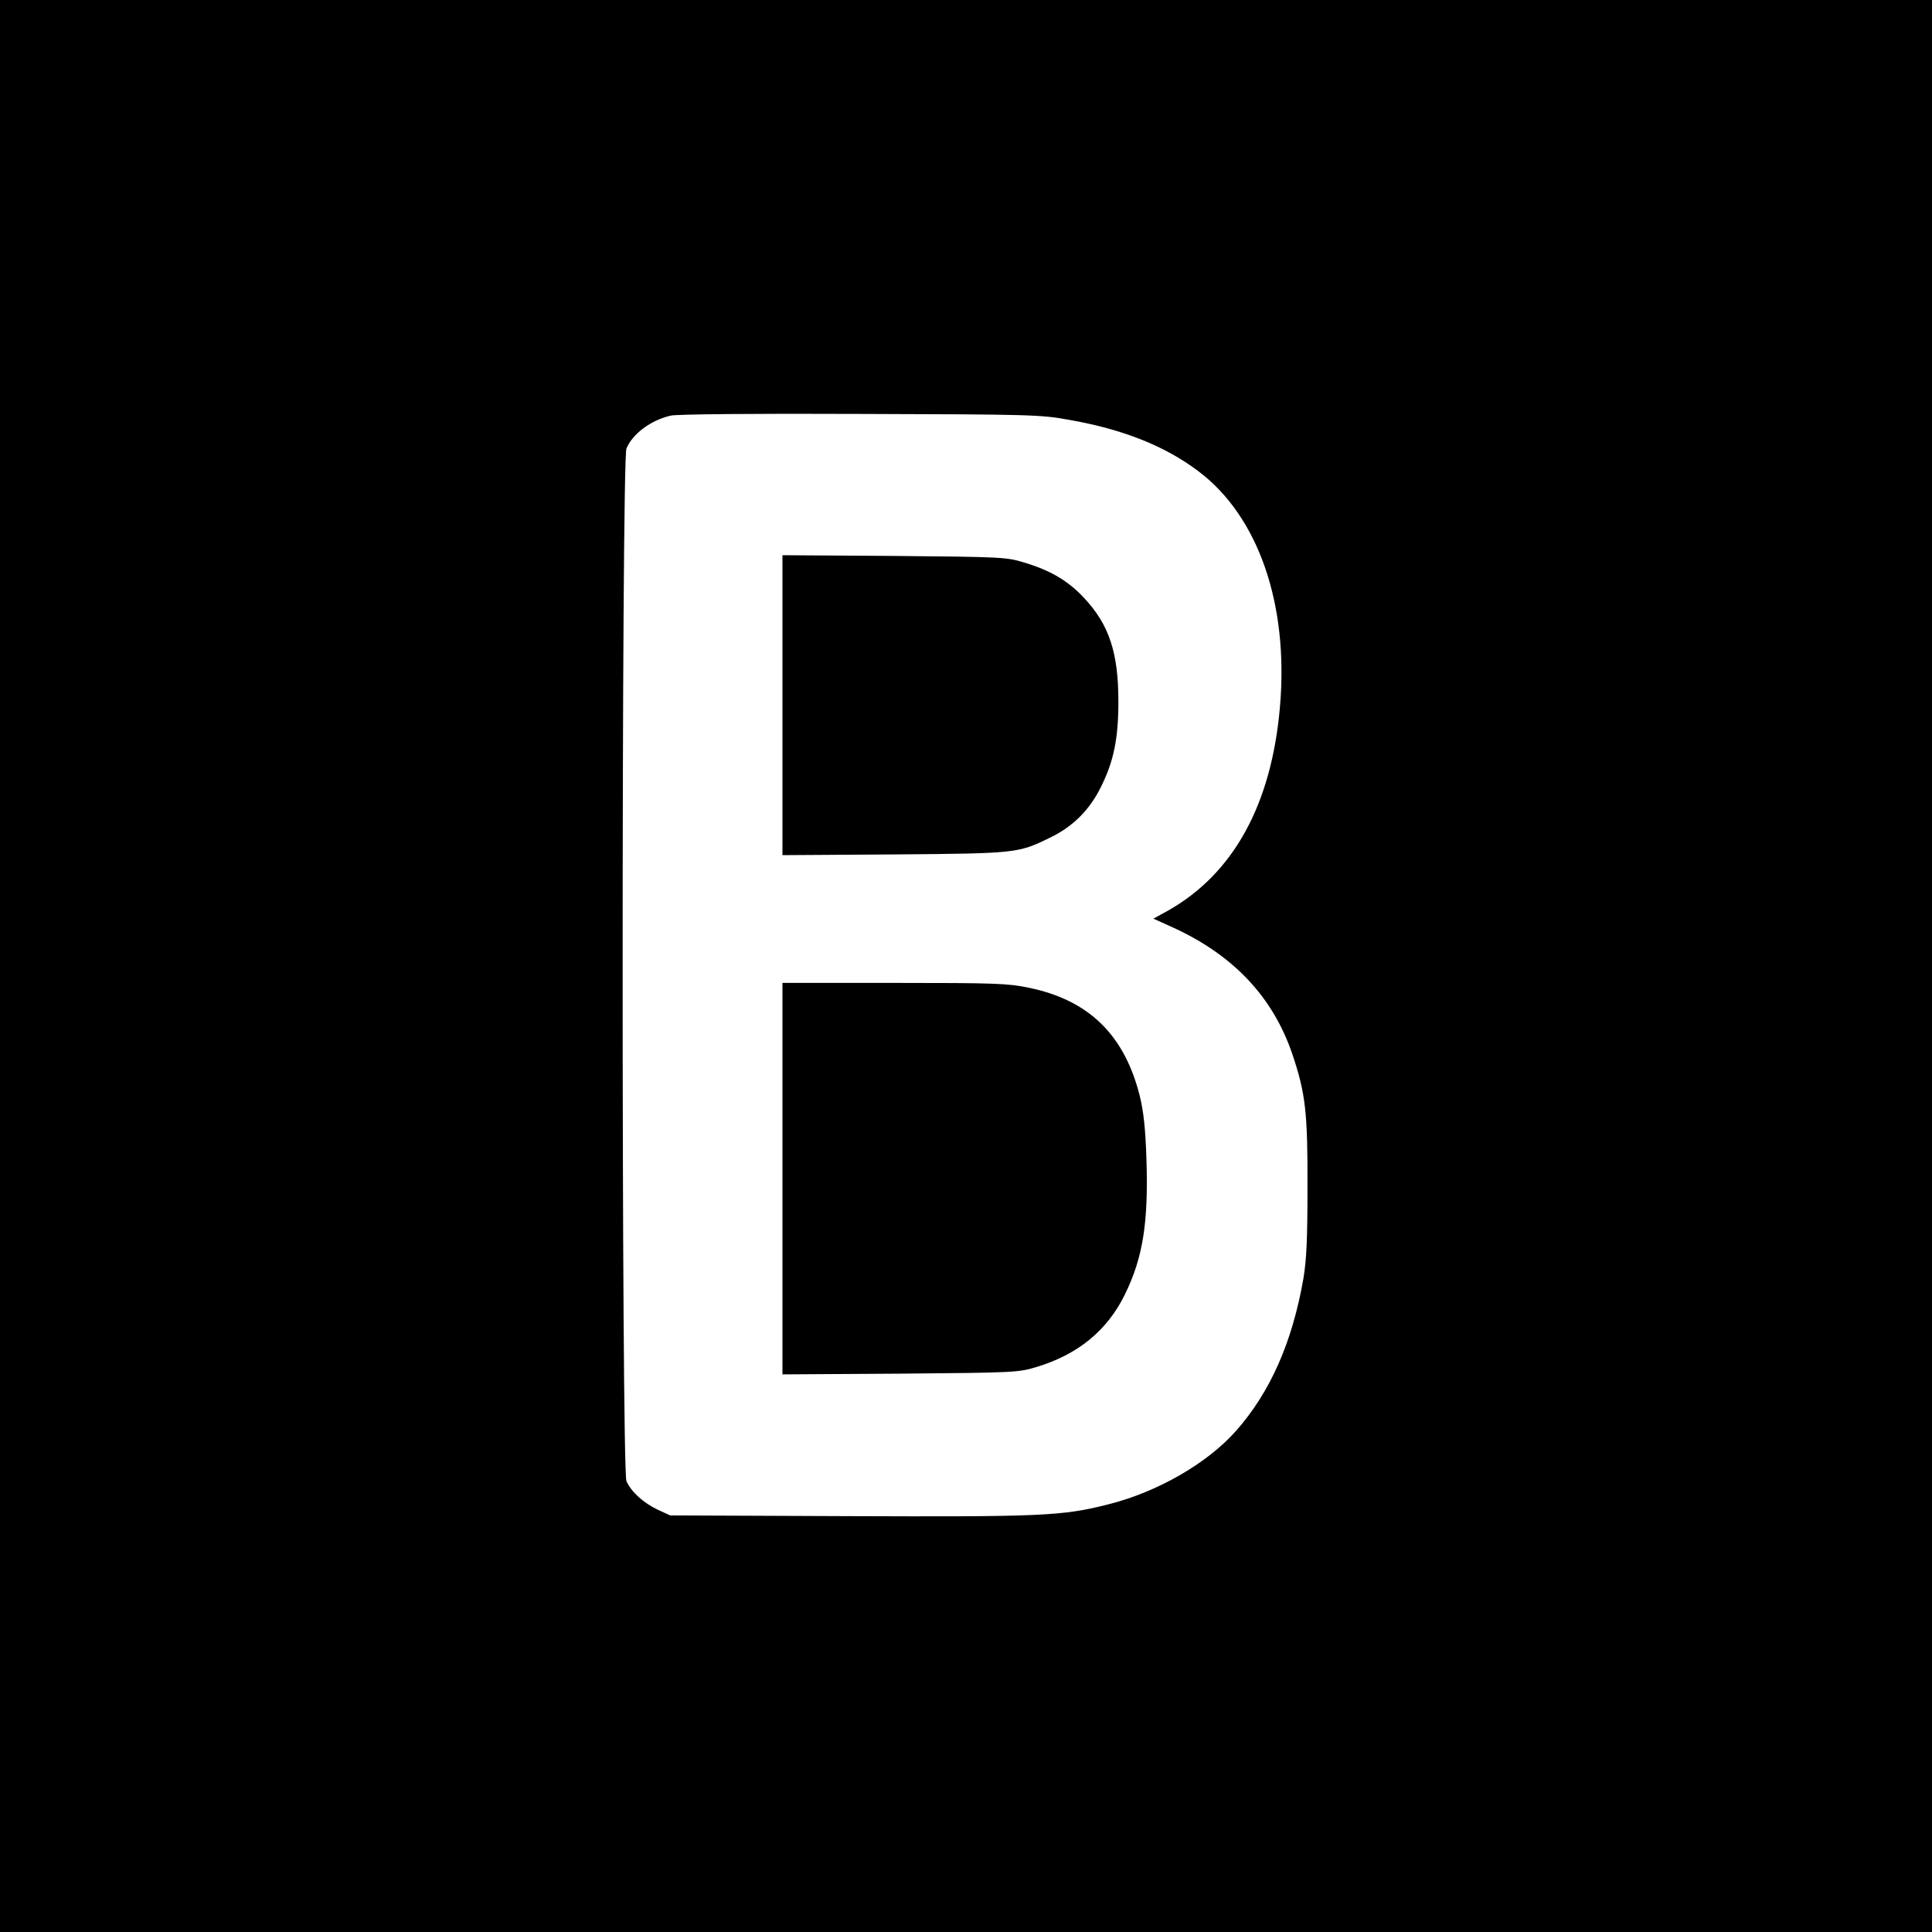 <?xml version="1.0" standalone="no"?>
<!DOCTYPE svg PUBLIC "-//W3C//DTD SVG 20010904//EN"
 "http://www.w3.org/TR/2001/REC-SVG-20010904/DTD/svg10.dtd">
<svg version="1.0" xmlns="http://www.w3.org/2000/svg"
 width="800pt" height="800pt" viewBox="0 0 800 800"
 preserveAspectRatio="xMidYMid meet">
<g transform="translate(0,800) scale(0.1,-0.1)"
fill="#000000" stroke="none">
<path d="M0 4000 l0 -4000 4000 0 4000 0 0 4000 0 4000 -4000 0 -4000 0 0
-4000z m4430 2261 c221 -39 394 -108 532 -212 249 -187 375 -552 338 -976 -35
-405 -193 -691 -464 -844 l-60 -33 82 -37 c251 -115 414 -289 494 -526 54
-161 63 -240 62 -548 0 -219 -4 -302 -17 -380 -46 -263 -137 -469 -278 -629
-119 -135 -326 -254 -529 -305 -192 -49 -278 -52 -1080 -49 l-735 3 -50 23
c-60 28 -112 75 -131 119 -21 48 -21 4227 0 4276 26 61 99 116 183 136 22 6
355 9 783 7 720 -2 749 -3 870 -25z"/>
<path d="M3240 5080 l0 -621 463 3 c507 4 513 5 644 69 96 46 166 116 213 213
52 105 71 199 71 351 0 202 -38 318 -142 429 -66 71 -139 114 -249 147 -72 22
-91 23 -537 27 l-463 3 0 -621z"/>
<path d="M3240 3119 l0 -810 488 3 c472 4 489 5 562 27 174 52 295 152 368
301 75 153 98 299 89 565 -4 123 -12 193 -27 255 -63 254 -211 399 -460 450
-86 18 -138 20 -557 20 l-463 0 0 -811z"/>
</g>
</svg>
